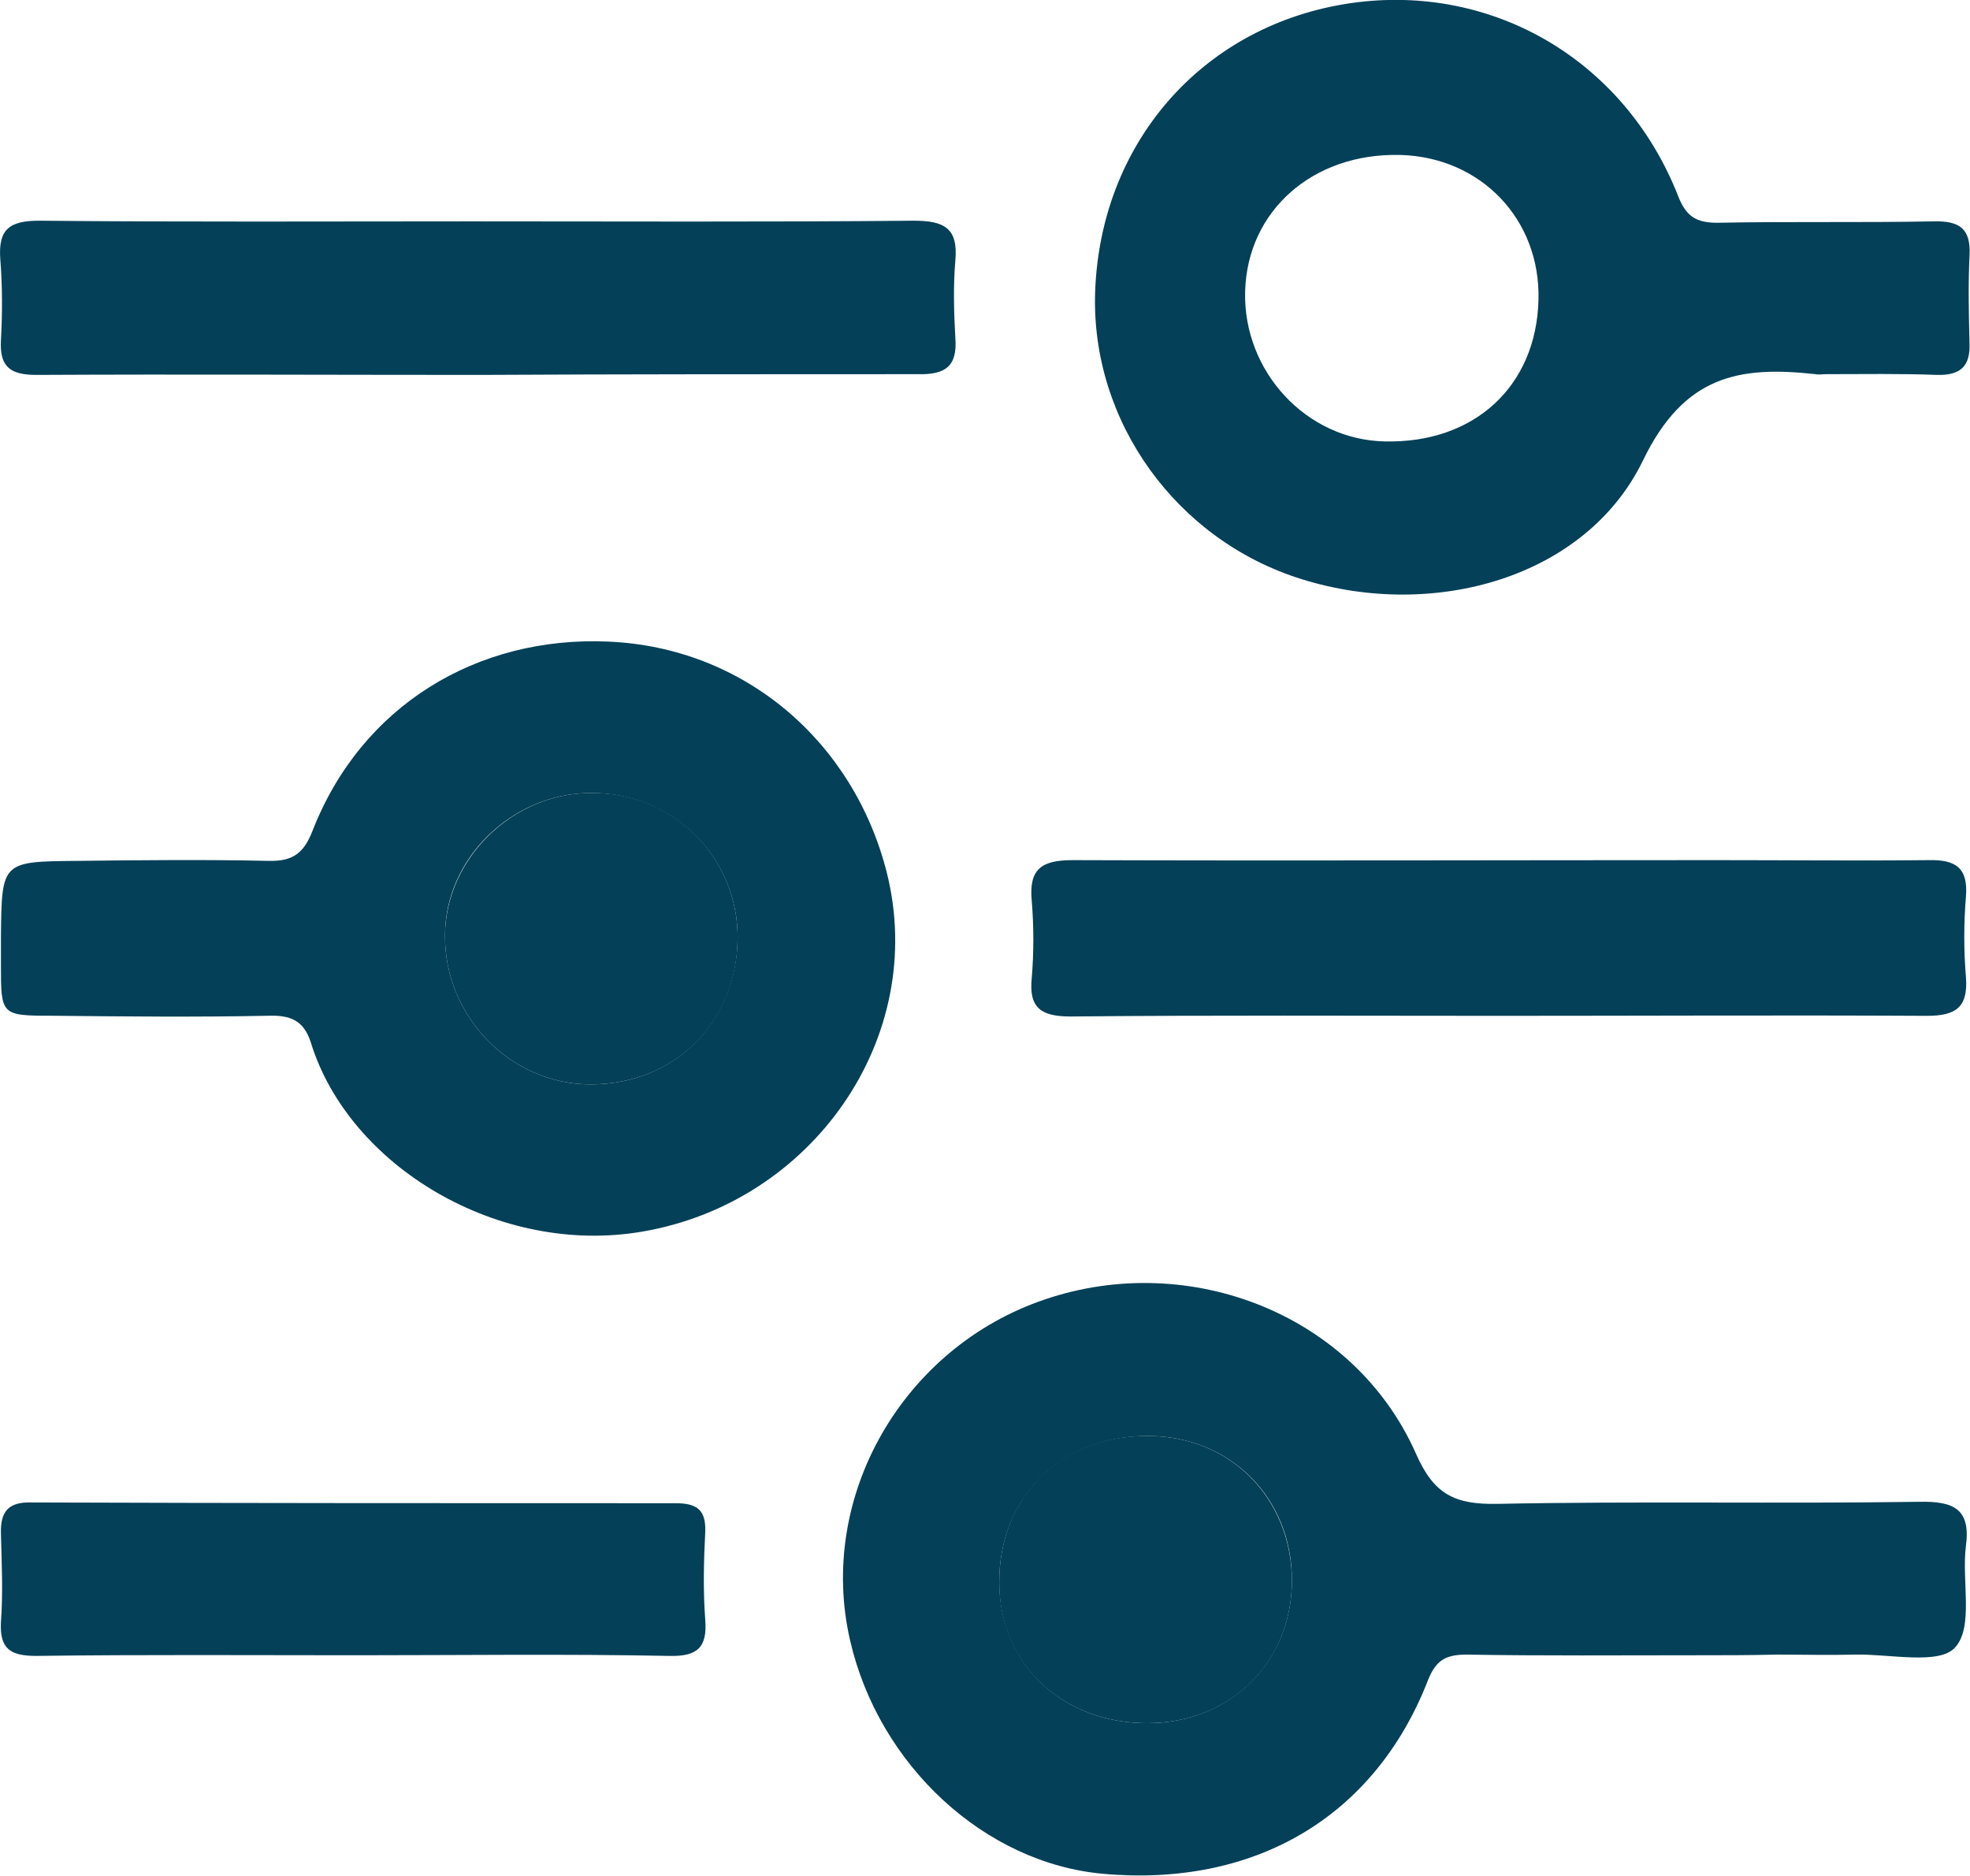 <svg width="21" height="20" viewBox="0 0 21 20" fill="none" xmlns="http://www.w3.org/2000/svg">
<path d="M18.09 17.647C17.268 17.647 16.454 17.654 15.632 17.64C15.401 17.64 15.301 17.707 15.217 17.926C14.648 19.374 13.373 20.121 11.759 19.977C10.499 19.864 9.369 18.823 9.062 17.489C8.708 15.958 9.623 14.366 11.137 13.854C12.689 13.326 14.441 14.02 15.094 15.498C15.286 15.935 15.509 16.041 15.962 16.033C17.46 16.003 18.959 16.033 20.457 16.011C20.826 16.003 21.01 16.086 20.956 16.486C20.91 16.855 21.041 17.345 20.841 17.564C20.672 17.753 20.142 17.632 19.781 17.64C19.497 17.647 19.22 17.64 18.936 17.64C18.651 17.647 18.375 17.647 18.09 17.647ZM13.772 16.848C13.772 15.965 13.111 15.309 12.235 15.309C11.306 15.309 10.645 15.965 10.652 16.878C10.66 17.738 11.321 18.371 12.228 18.371C13.119 18.371 13.772 17.715 13.772 16.848Z" fill="#044058"/>
<path d="M0.01 9.985C0.018 9.185 0.018 9.185 0.825 9.178C1.501 9.17 2.185 9.163 2.861 9.178C3.122 9.185 3.238 9.095 3.33 8.861C3.852 7.519 5.089 6.78 6.48 6.84C7.932 6.9 9.1 7.903 9.454 9.306C9.892 11.063 8.662 12.82 6.849 13.13C5.32 13.394 3.722 12.436 3.314 11.116C3.238 10.875 3.092 10.822 2.861 10.829C2.093 10.845 1.324 10.837 0.556 10.829C0.01 10.829 0.01 10.822 0.01 10.287C0.01 10.188 0.01 10.083 0.01 9.985ZM7.863 10.008C7.871 9.14 7.172 8.446 6.288 8.454C5.451 8.462 4.744 9.155 4.744 9.97C4.736 10.837 5.443 11.561 6.296 11.561C7.187 11.561 7.848 10.905 7.863 10.008Z" fill="#044058"/>
<path d="M19.466 3.989C19.427 3.989 19.389 3.997 19.351 3.989C18.536 3.899 17.952 4.004 17.514 4.909C16.907 6.161 15.286 6.614 13.88 6.176C12.543 5.762 11.628 4.495 11.674 3.115C11.728 1.538 12.796 0.302 14.325 0.045C15.862 -0.211 17.314 0.618 17.891 2.096C17.975 2.308 18.083 2.375 18.306 2.375C19.074 2.36 19.842 2.375 20.611 2.36C20.887 2.353 21.01 2.436 20.995 2.722C20.98 3.039 20.987 3.348 20.995 3.665C21.003 3.899 20.903 4.004 20.649 3.997C20.257 3.982 19.865 3.989 19.466 3.989ZM16.4 3.198C16.423 2.338 15.785 1.674 14.925 1.652C13.995 1.629 13.296 2.247 13.273 3.107C13.25 3.959 13.926 4.691 14.763 4.706C15.716 4.728 16.377 4.118 16.4 3.198Z" fill="#044058"/>
<path d="M15.977 10.83C14.456 10.83 12.935 10.822 11.413 10.837C11.098 10.837 10.967 10.747 10.998 10.43C11.021 10.158 11.021 9.879 10.998 9.6C10.967 9.261 11.106 9.17 11.436 9.17C13.726 9.178 16.016 9.17 18.298 9.17C19.051 9.17 19.804 9.178 20.557 9.17C20.849 9.163 20.98 9.253 20.957 9.555C20.933 9.842 20.933 10.136 20.957 10.422C20.98 10.739 20.849 10.83 20.542 10.83C19.02 10.822 17.499 10.83 15.977 10.83Z" fill="#044058"/>
<path d="M5.105 3.997C3.53 3.997 1.962 3.989 0.387 3.997C0.103 3.997 -0.005 3.906 0.01 3.627C0.026 3.341 0.026 3.047 0.003 2.76C-0.02 2.443 0.103 2.353 0.418 2.353C1.954 2.368 3.491 2.36 5.02 2.36C6.595 2.36 8.171 2.368 9.738 2.353C10.061 2.353 10.215 2.428 10.184 2.775C10.161 3.047 10.168 3.326 10.184 3.605C10.207 3.906 10.076 3.997 9.784 3.989C8.224 3.989 6.665 3.989 5.105 3.997C5.105 3.989 5.105 3.997 5.105 3.997Z" fill="#044058"/>
<path d="M3.799 17.647C2.661 17.647 1.524 17.639 0.387 17.654C0.11 17.654 -0.005 17.579 0.01 17.293C0.033 16.983 0.018 16.666 0.01 16.35C0.003 16.108 0.095 16.01 0.341 16.018C2.631 16.026 4.913 16.026 7.202 16.026C7.433 16.026 7.525 16.101 7.518 16.327C7.502 16.644 7.494 16.953 7.518 17.27C7.541 17.564 7.433 17.662 7.133 17.654C6.019 17.632 4.913 17.647 3.799 17.647Z" fill="#044058"/>
<path d="M13.772 16.848C13.772 17.722 13.119 18.371 12.228 18.371C11.321 18.371 10.652 17.737 10.652 16.878C10.645 15.958 11.306 15.302 12.235 15.309C13.111 15.309 13.764 15.965 13.772 16.848Z" fill="#044058"/>
<path d="M7.863 10.007C7.856 10.905 7.187 11.561 6.296 11.561C5.443 11.561 4.736 10.837 4.744 9.97C4.751 9.155 5.458 8.461 6.288 8.454C7.172 8.439 7.871 9.14 7.863 10.007Z" fill="#044058"/>
</svg>
